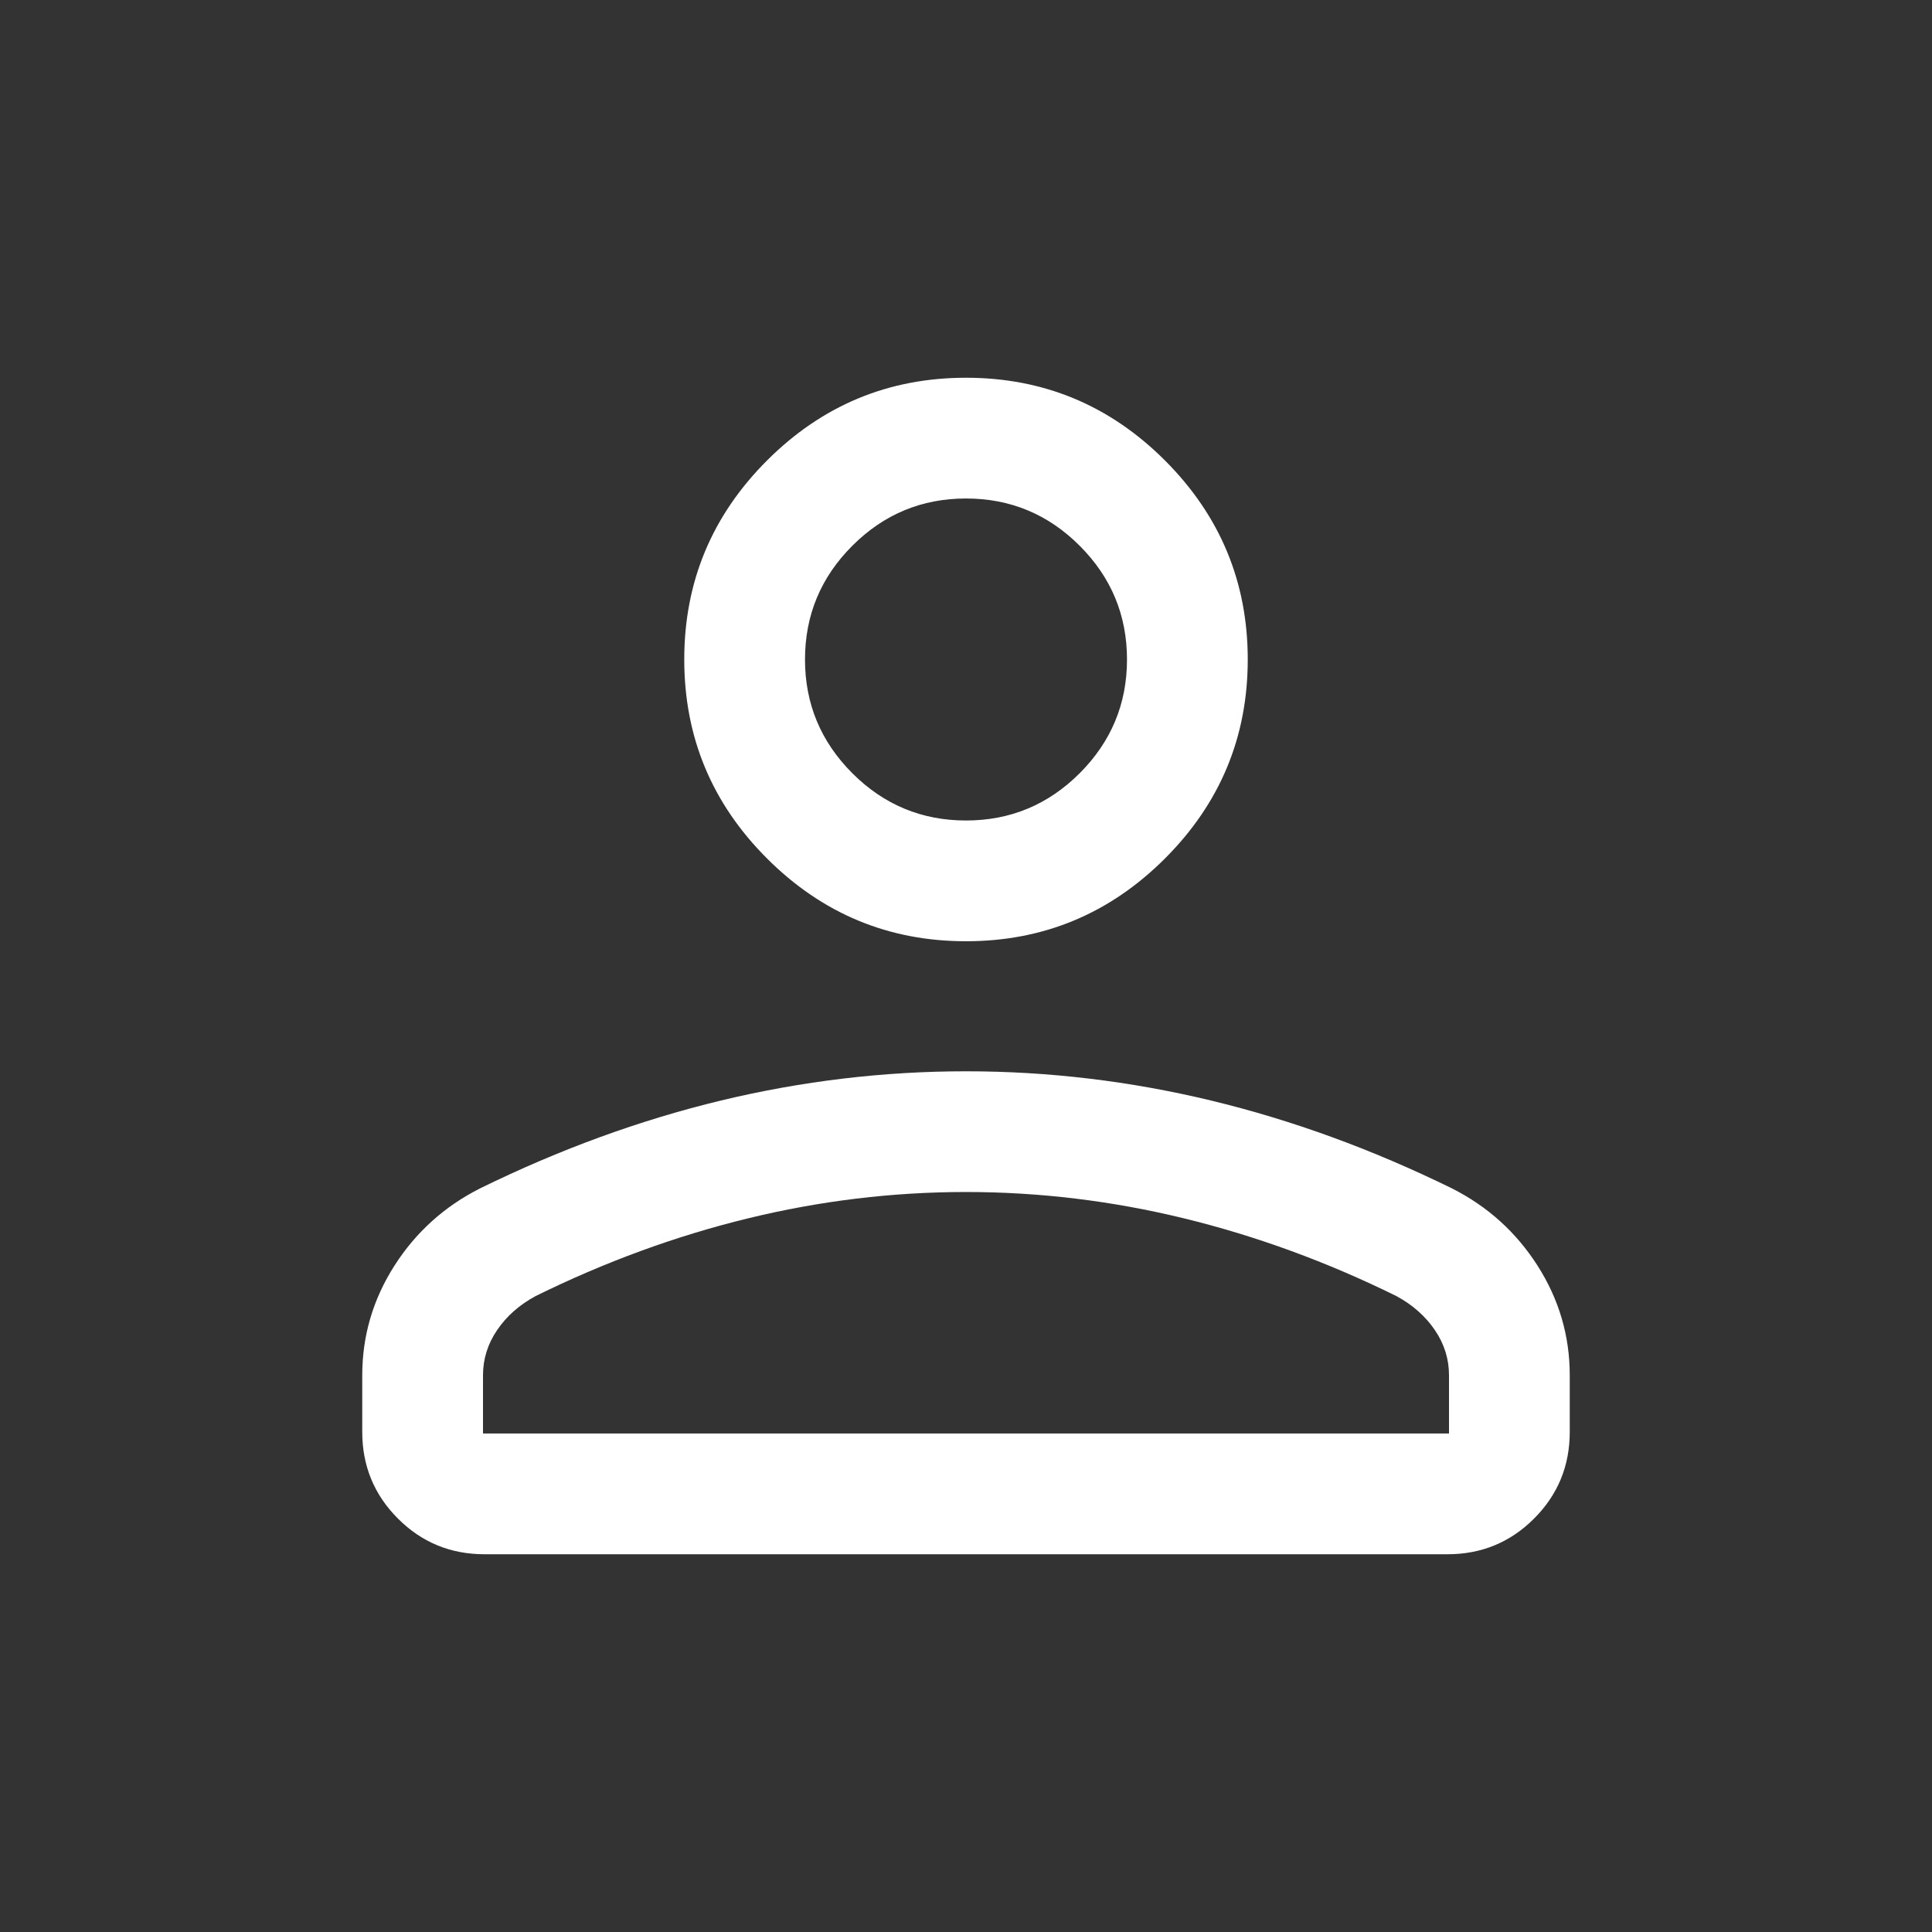 <svg width="48" height="48" viewBox="0 0 48 48" fill="none" xmlns="http://www.w3.org/2000/svg">
<rect x="0" y="0" width="48" height="48" fill="#333333" stroke="none"/>
<mask id="mask0_669_675" style="mask-type:alpha" maskUnits="userSpaceOnUse" x="0" y="0" width="48" height="48">
<rect width="48" height="48" fill="#D9D9D9"/>
</mask>
<g mask="url(#mask0_669_675)">
<path d="M24 23.385C22.075 23.385 20.427 22.699 19.056 21.328C17.685 19.958 17 18.31 17 16.385C17 14.46 17.685 12.812 19.056 11.441C20.427 10.07 22.075 9.385 24 9.385C25.925 9.385 27.573 10.07 28.944 11.441C30.314 12.812 31 14.46 31 16.385C31 18.31 30.314 19.958 28.944 21.328C27.573 22.699 25.925 23.385 24 23.385ZM35.962 38.615H12.038C11.195 38.615 10.477 38.32 9.887 37.729C9.296 37.138 9 36.42 9 35.577V34.169C9 33.19 9.266 32.283 9.798 31.448C10.33 30.614 11.041 29.972 11.931 29.523C13.908 28.554 15.902 27.827 17.913 27.342C19.925 26.858 21.954 26.616 24 26.616C26.046 26.616 28.075 26.858 30.086 27.342C32.098 27.827 34.092 28.554 36.069 29.523C36.959 29.972 37.67 30.614 38.202 31.448C38.734 32.283 39 33.19 39 34.169V35.577C39 36.42 38.704 37.138 38.113 37.729C37.522 38.32 36.805 38.615 35.962 38.615ZM12 35.615H36V34.169C36 33.764 35.883 33.389 35.648 33.044C35.413 32.699 35.095 32.418 34.692 32.2C32.969 31.351 31.212 30.708 29.421 30.271C27.631 29.834 25.823 29.615 24 29.615C22.177 29.615 20.369 29.834 18.578 30.271C16.788 30.708 15.031 31.351 13.308 32.2C12.905 32.418 12.586 32.699 12.352 33.044C12.117 33.389 12 33.764 12 34.169V35.615ZM24 20.385C25.1 20.385 26.042 19.993 26.825 19.21C27.608 18.426 28 17.485 28 16.385C28 15.285 27.608 14.343 26.825 13.56C26.042 12.776 25.1 12.385 24 12.385C22.9 12.385 21.958 12.776 21.175 13.56C20.392 14.343 20 15.285 20 16.385C20 17.485 20.392 18.426 21.175 19.21C21.958 19.993 22.9 20.385 24 20.385Z" fill="white"/>
</g>
</svg>

